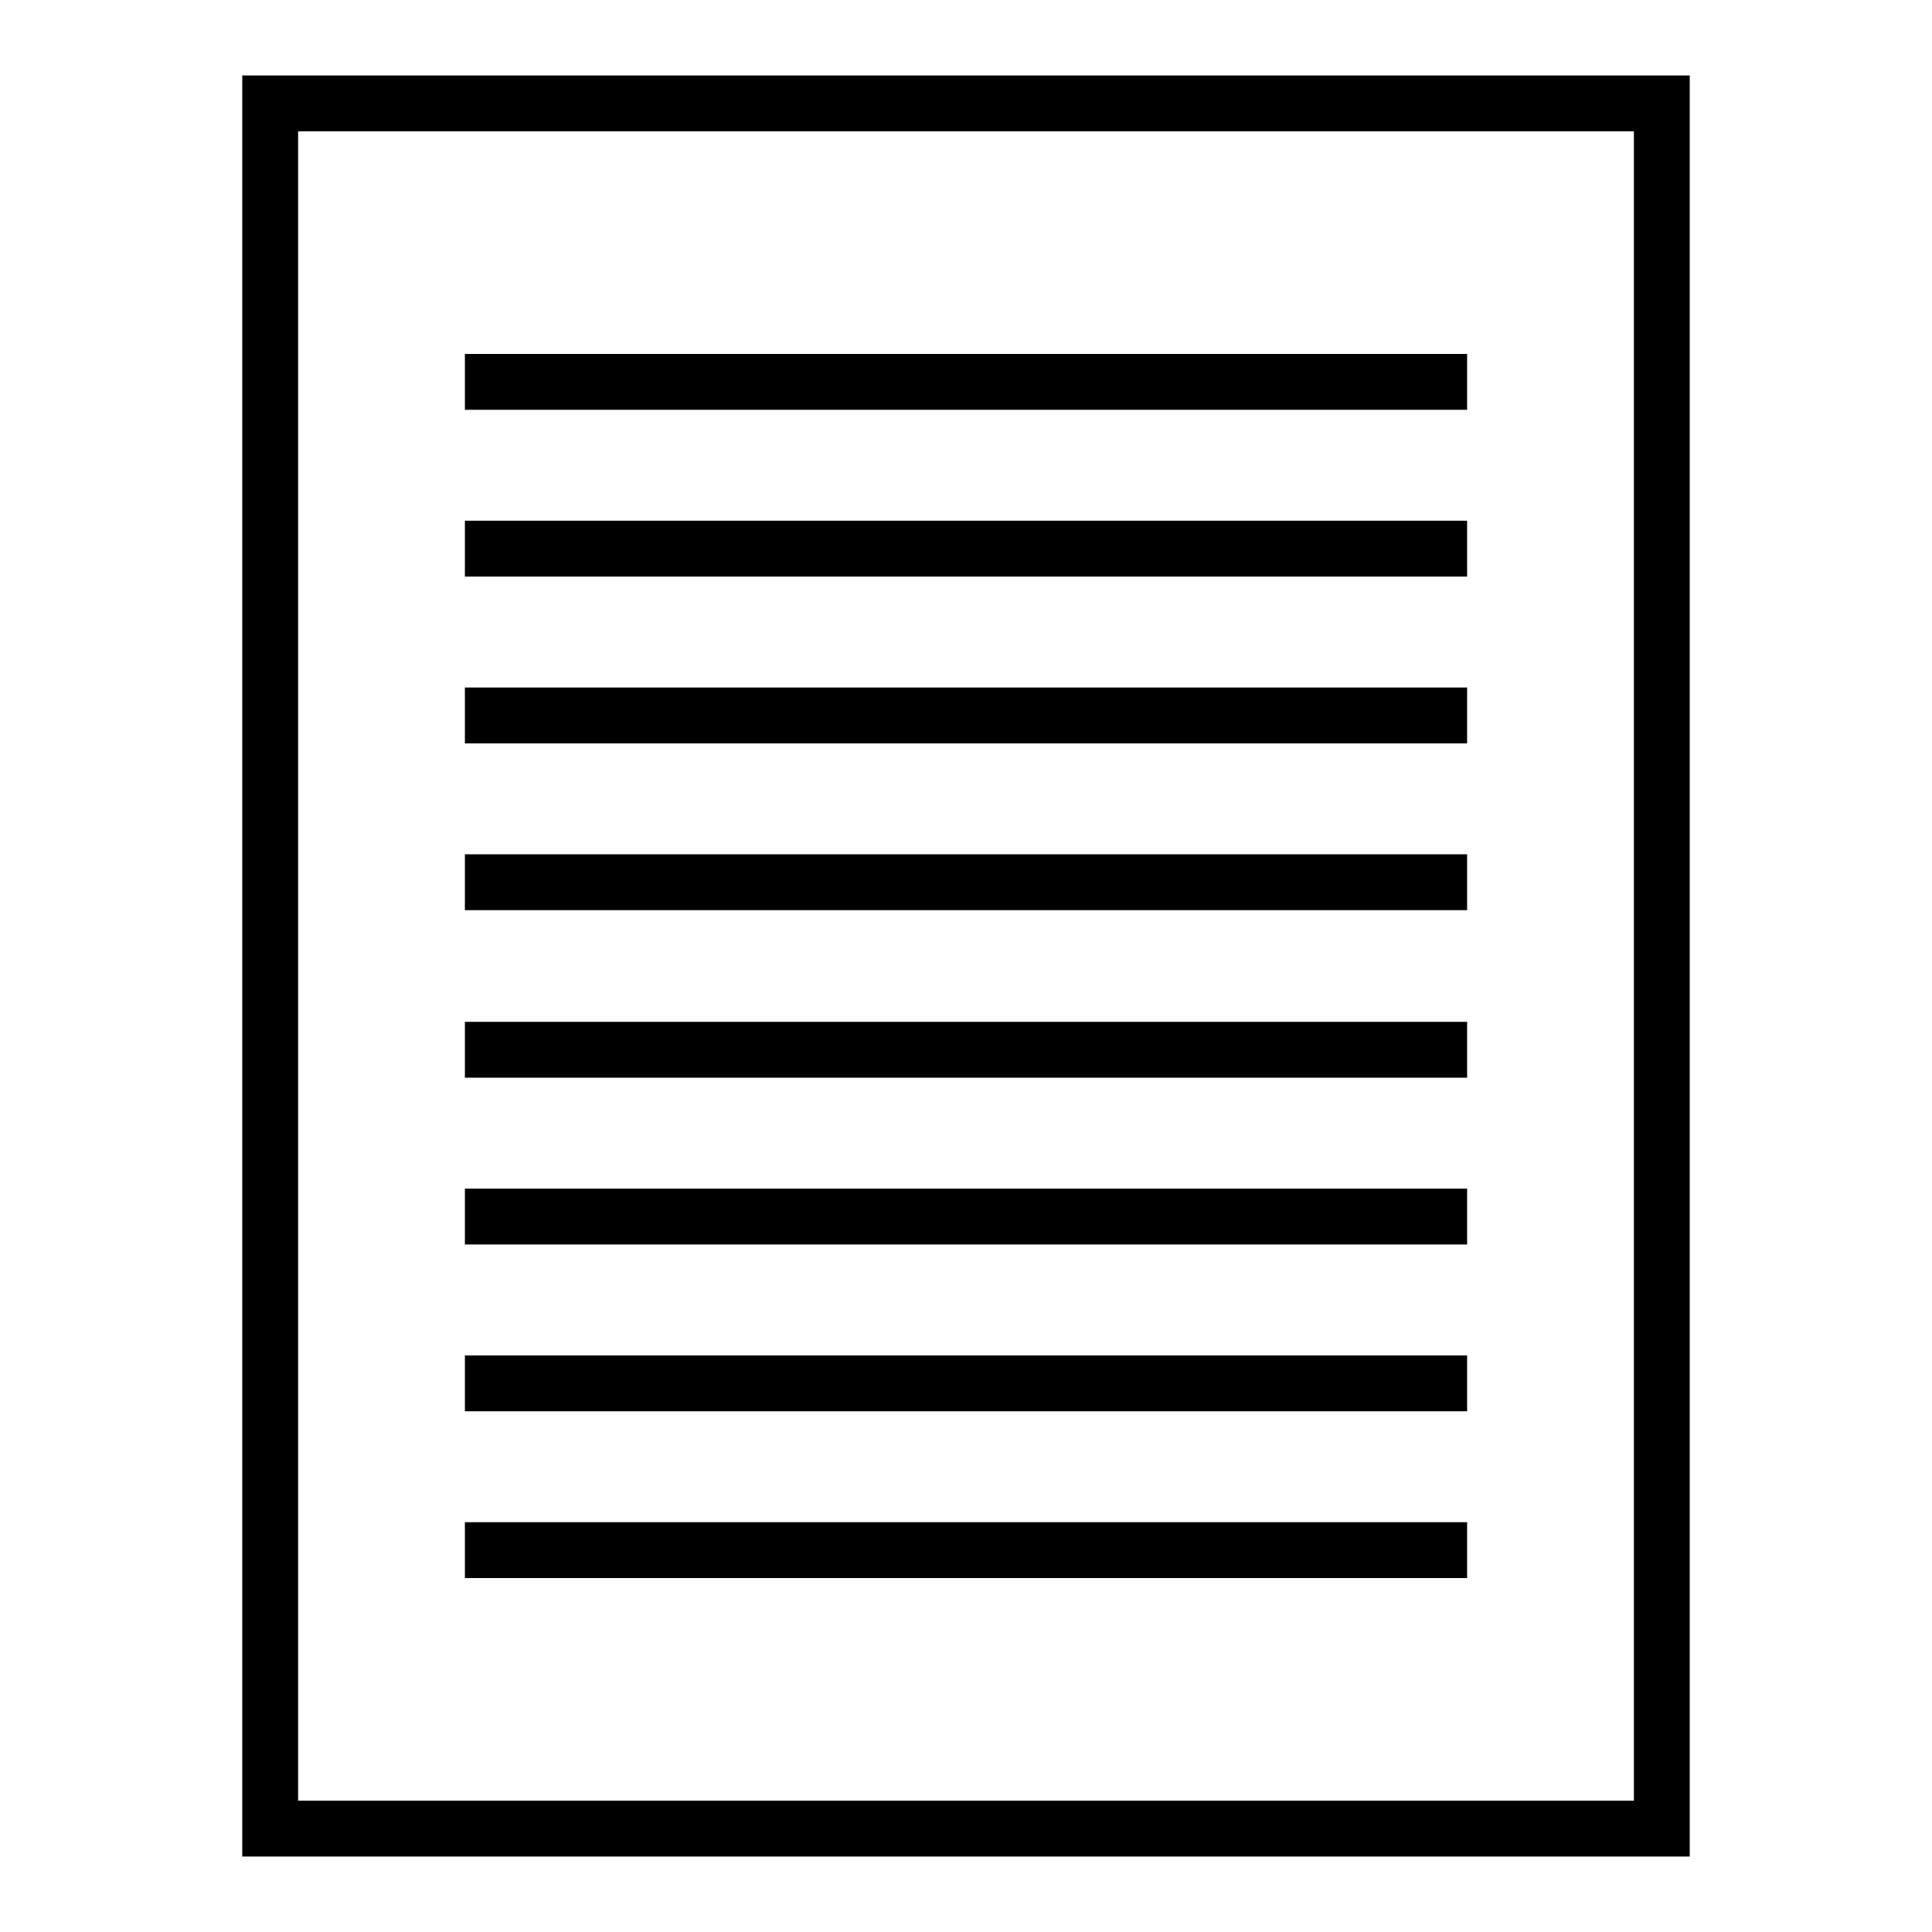 <?xml version="1.0" encoding="utf-8"?>
<!-- Svg Vector Icons : http://www.onlinewebfonts.com/icon -->
<!DOCTYPE svg PUBLIC "-//W3C//DTD SVG 1.1//EN" "http://www.w3.org/Graphics/SVG/1.1/DTD/svg11.dtd">
<svg version="1.1" xmlns="http://www.w3.org/2000/svg" xmlns:xlink="http://www.w3.org/1999/xlink" x="0px" y="0px" viewBox="0 0 256 256" enable-background="new 0 0 256 256" xml:space="preserve">
<g><g><g><path fill="#000000" d="M32.1,128v118H128h95.9V128V10H128H32.1V128z M216.5,128v110.6H128H39.5V128V17.4H128h88.5V128z"/><path fill="#000000" d="M61.6,50.6v3.7H128h66.4v-3.7v-3.7H128H61.6V50.6z"/><path fill="#000000" d="M61.6,72.7v3.7H128h66.4v-3.7V69H128H61.6V72.7z"/><path fill="#000000" d="M61.6,94.8v3.7H128h66.4v-3.7v-3.7H128H61.6V94.8z"/><path fill="#000000" d="M61.6,116.9v3.7H128h66.4v-3.7v-3.7H128H61.6V116.9z"/><path fill="#000000" d="M61.6,139.1v3.7H128h66.4v-3.7v-3.7H128H61.6V139.1z"/><path fill="#000000" d="M61.6,161.2v3.7H128h66.4v-3.7v-3.7H128H61.6V161.2z"/><path fill="#000000" d="M61.6,183.3v3.7H128h66.4v-3.7v-3.7H128H61.6V183.3z"/><path fill="#000000" d="M61.6,205.4v3.7H128h66.4v-3.7v-3.7H128H61.6V205.4z"/></g></g></g>
</svg>